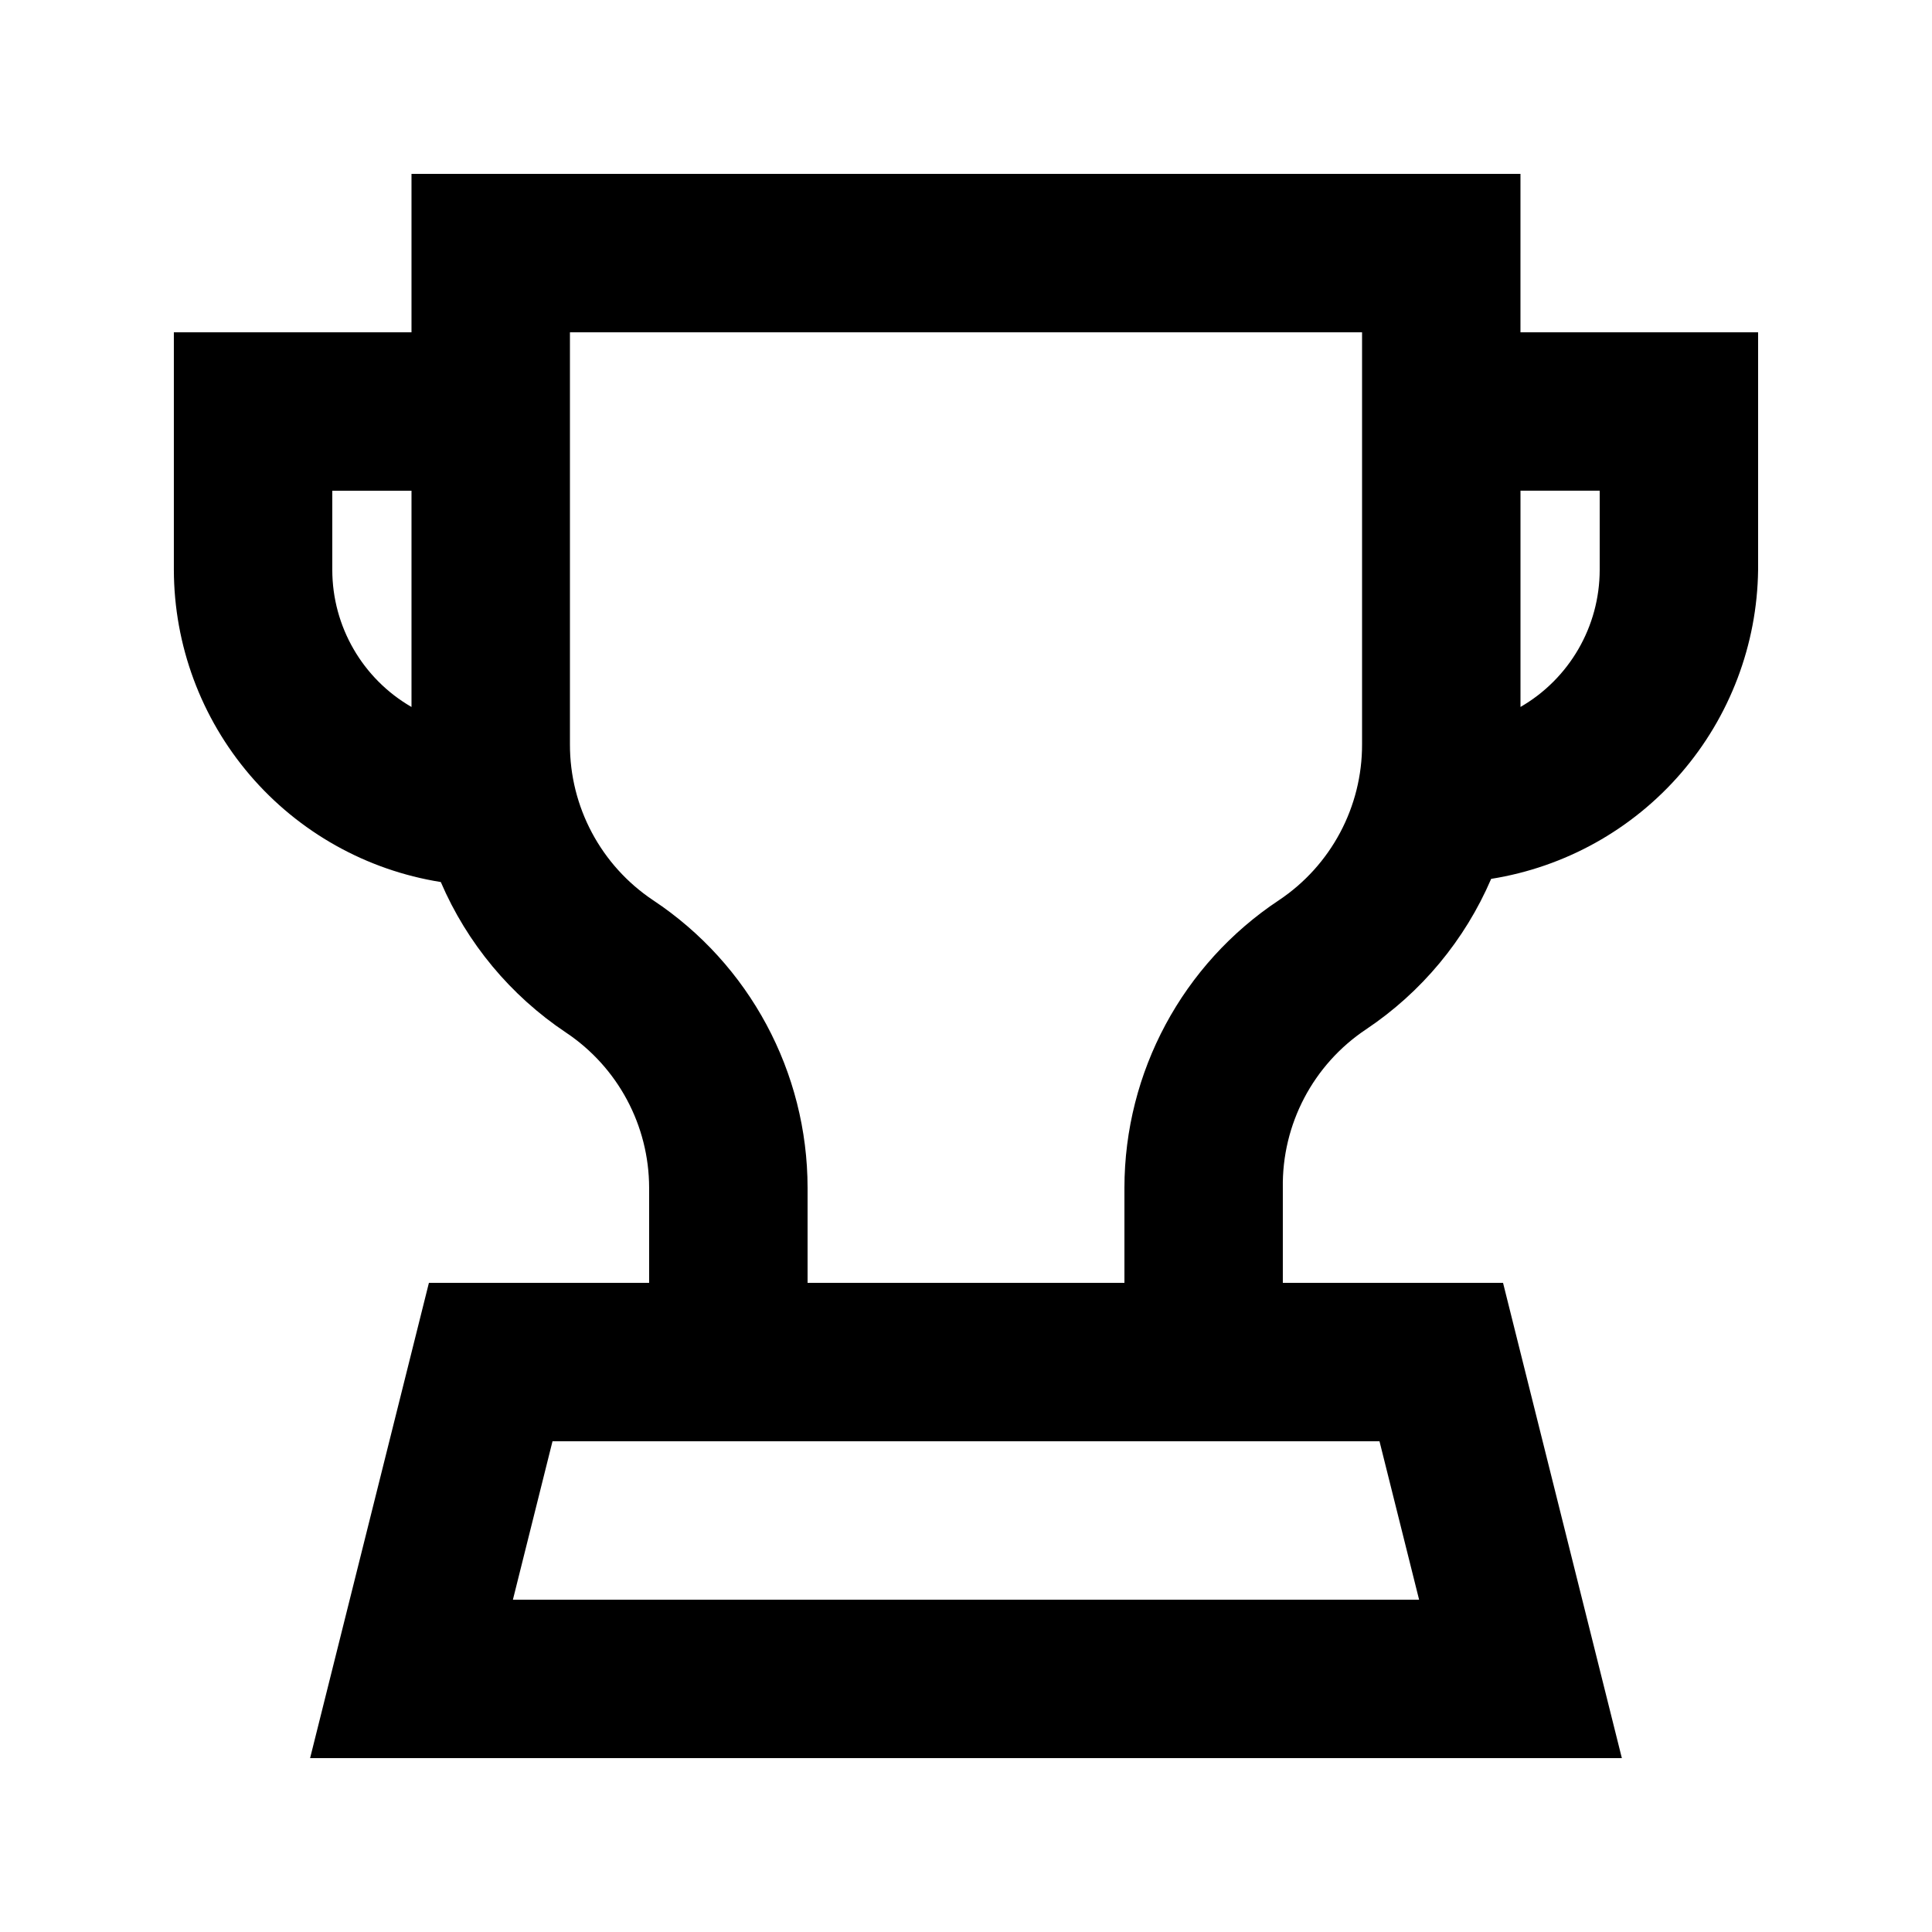 <?xml version="1.0" encoding="UTF-8"?>
<!-- Uploaded to: ICON Repo, www.svgrepo.com, Generator: ICON Repo Mixer Tools -->
<svg fill="#000000" width="800px" height="800px" version="1.1" viewBox="144 144 512 512" xmlns="http://www.w3.org/2000/svg">
 <path d="m546.94 190.08h-293.89v41.984h-62.977v62.977c0.051 19.941 7.195 39.211 20.156 54.367 12.961 15.152 30.895 25.199 50.586 28.34 6.969 16.223 18.488 30.078 33.168 39.887 13.754 9.176 22.02 24.609 22.043 41.145v25.188h-58.359l-31.488 125.95h347.63l-31.488-125.95h-58.359v-25.188c-0.262-16.832 8.043-32.645 22.043-41.984 14.68-9.809 26.199-23.664 33.168-39.887 19.551-3.117 37.371-13.039 50.316-28.02 12.945-14.98 20.18-34.051 20.426-53.848v-62.977h-62.977zm-314.88 104.96v-20.992h20.992v57.309c-12.977-7.492-20.977-21.332-20.992-36.316zm277.52 230.91 10.496 41.984h-240.15l10.496-41.984zm-26.66-143.38c-25.547 16.945-40.91 45.551-40.934 76.203v25.188h-83.969v-25.188c-0.023-30.652-15.391-59.258-40.938-76.203-13.812-9.219-22.09-24.746-22.039-41.352v-109.16h209.92v109.16c0.051 16.605-8.227 32.133-22.039 41.352zm85.016-108.53v20.992c-0.016 14.984-8.016 28.824-20.992 36.316v-57.309z"/>
</svg>